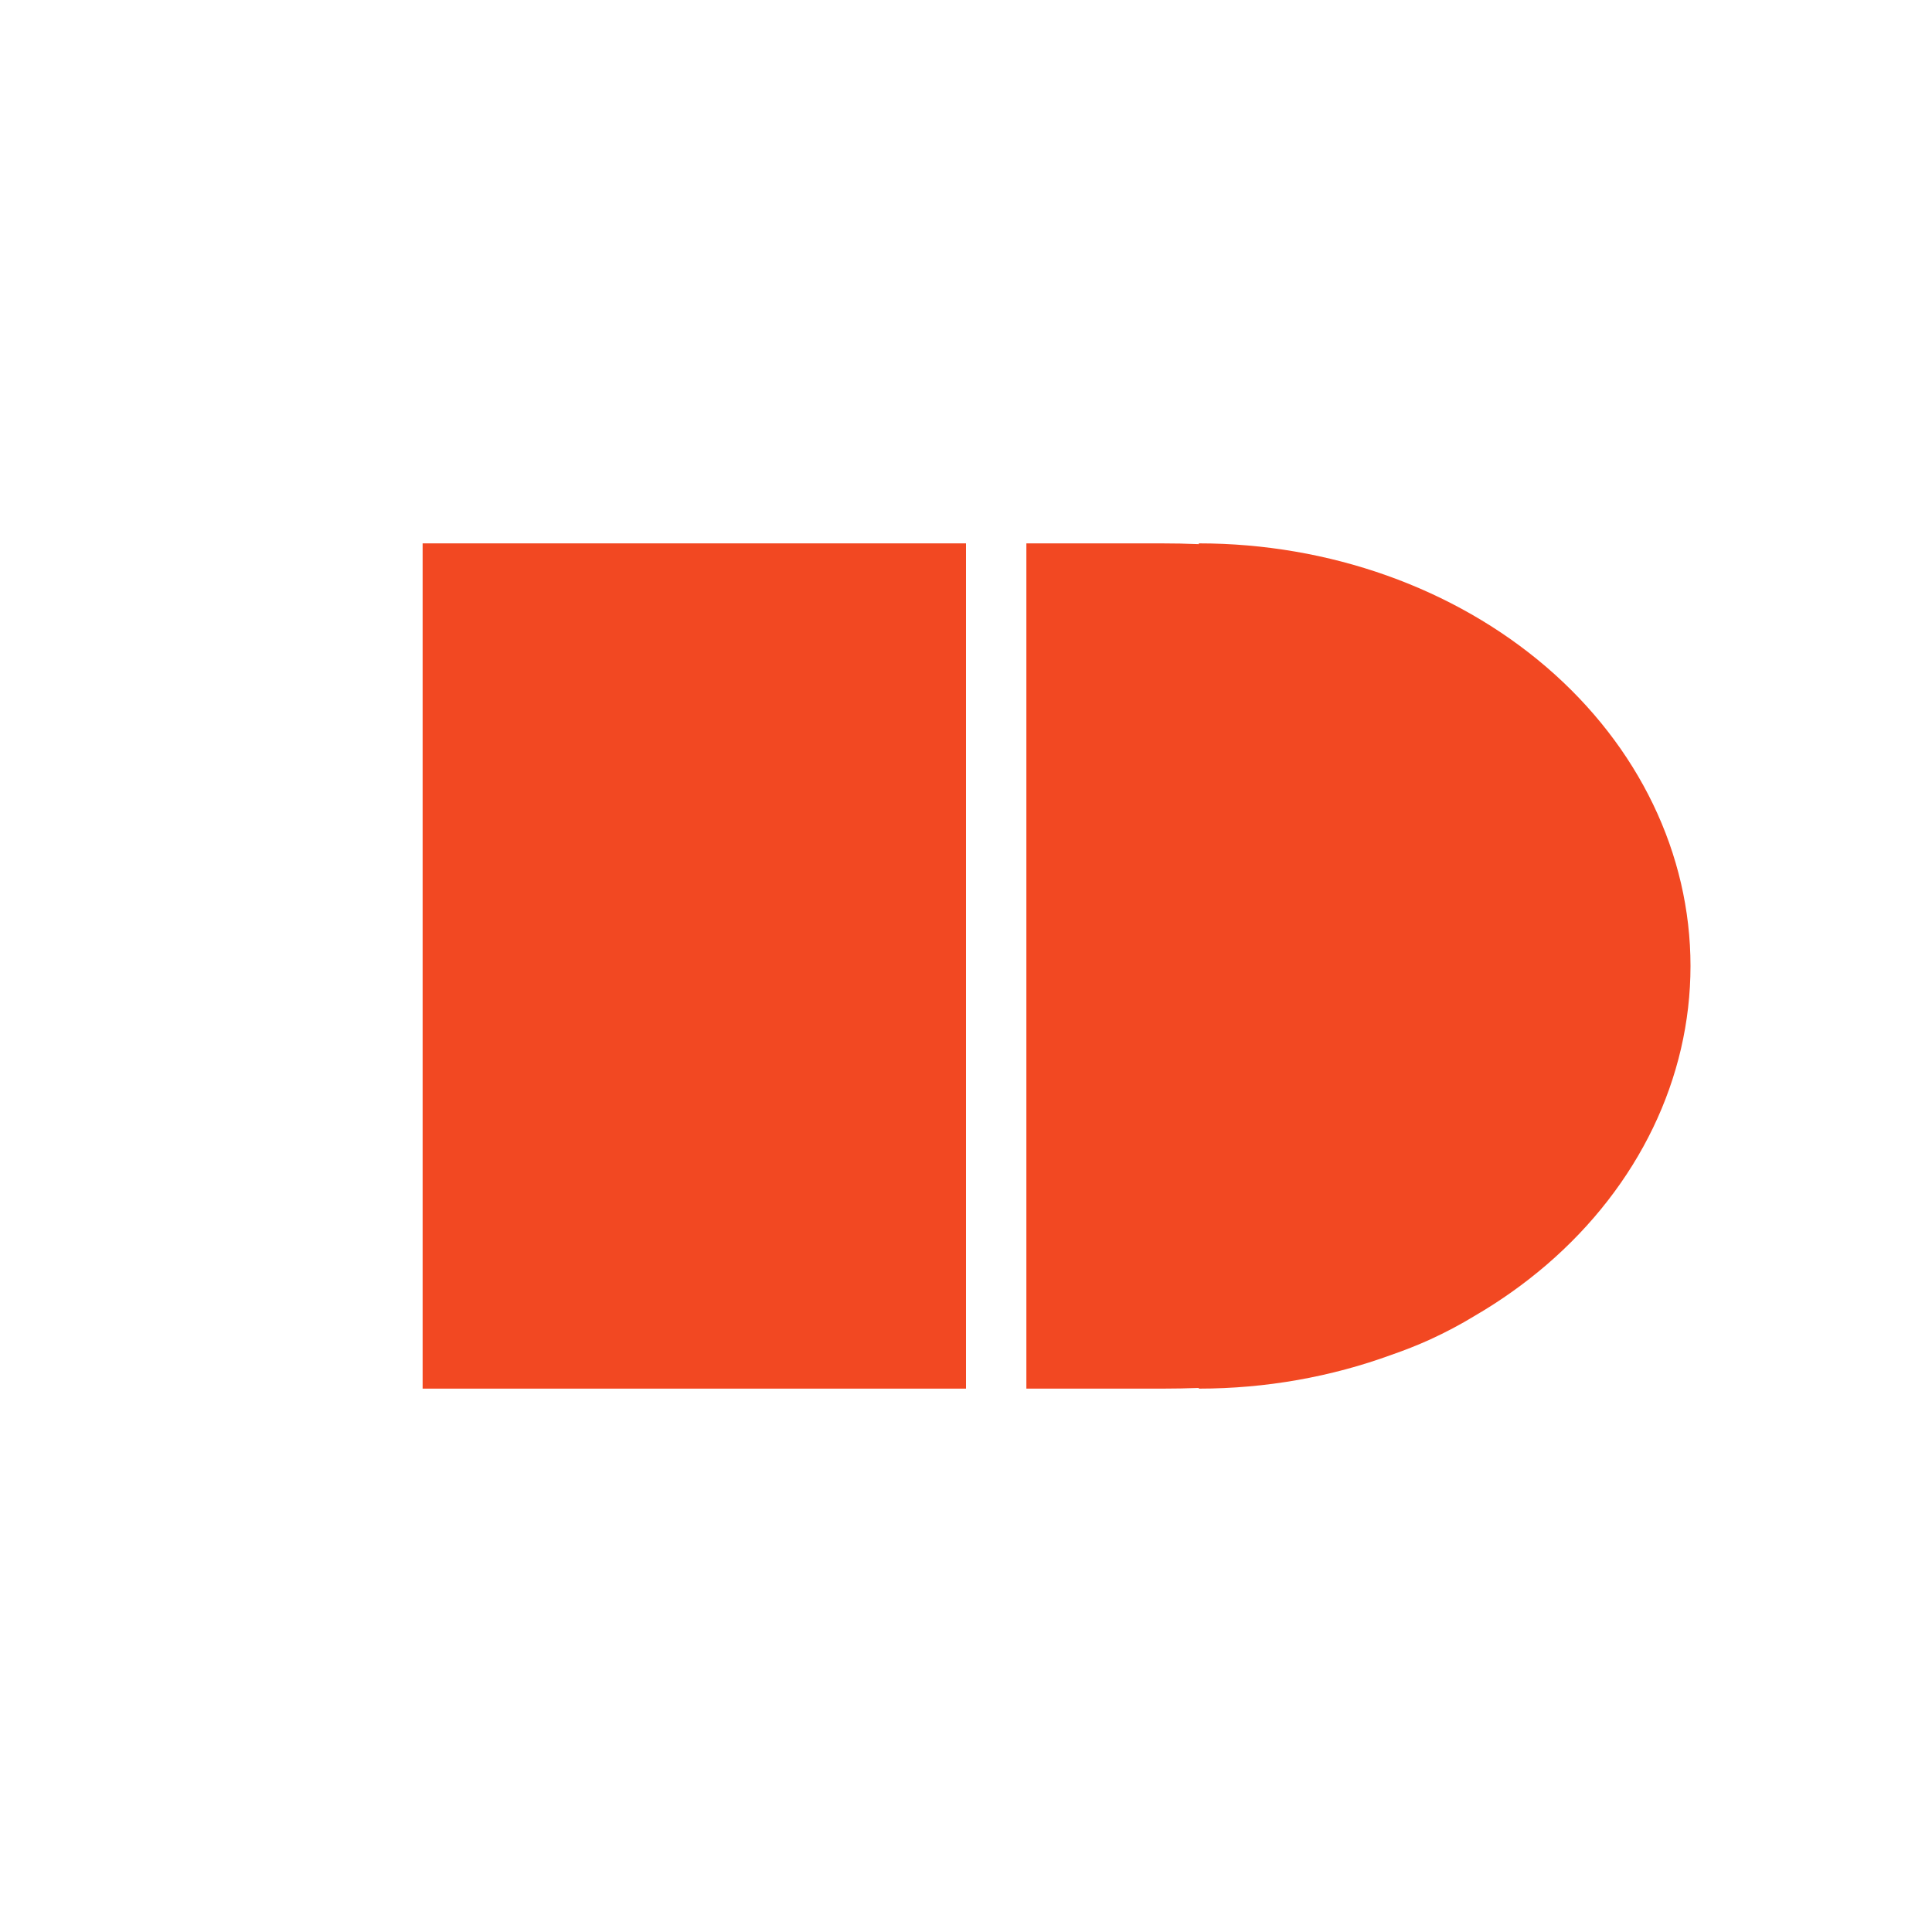 <?xml version="1.0" encoding="UTF-8"?> <svg xmlns="http://www.w3.org/2000/svg" width="32" height="32" viewBox="0 0 32 32" fill="none"><rect width="32" height="32" fill="white"></rect><path d="M7 23V9H16V11.63V13.212V14.794V17.325V18.857V20.39V23H7Z" fill="#F24822"></path><path d="M17 9H19.232C19.444 9 19.652 9.004 19.856 9.013V9C22.016 9 24.087 9.738 25.615 11.05C27.142 12.363 28 14.143 28 16C28 17.857 27.142 19.637 25.615 20.95C25.249 21.264 24.852 21.546 24.43 21.792C24.194 21.936 23.945 22.068 23.681 22.189C23.479 22.28 23.27 22.363 23.053 22.438C22.052 22.805 20.966 23 19.856 23V22.989C19.659 22.996 19.459 23 19.255 23H17V9Z" fill="#F24822"></path></svg> 